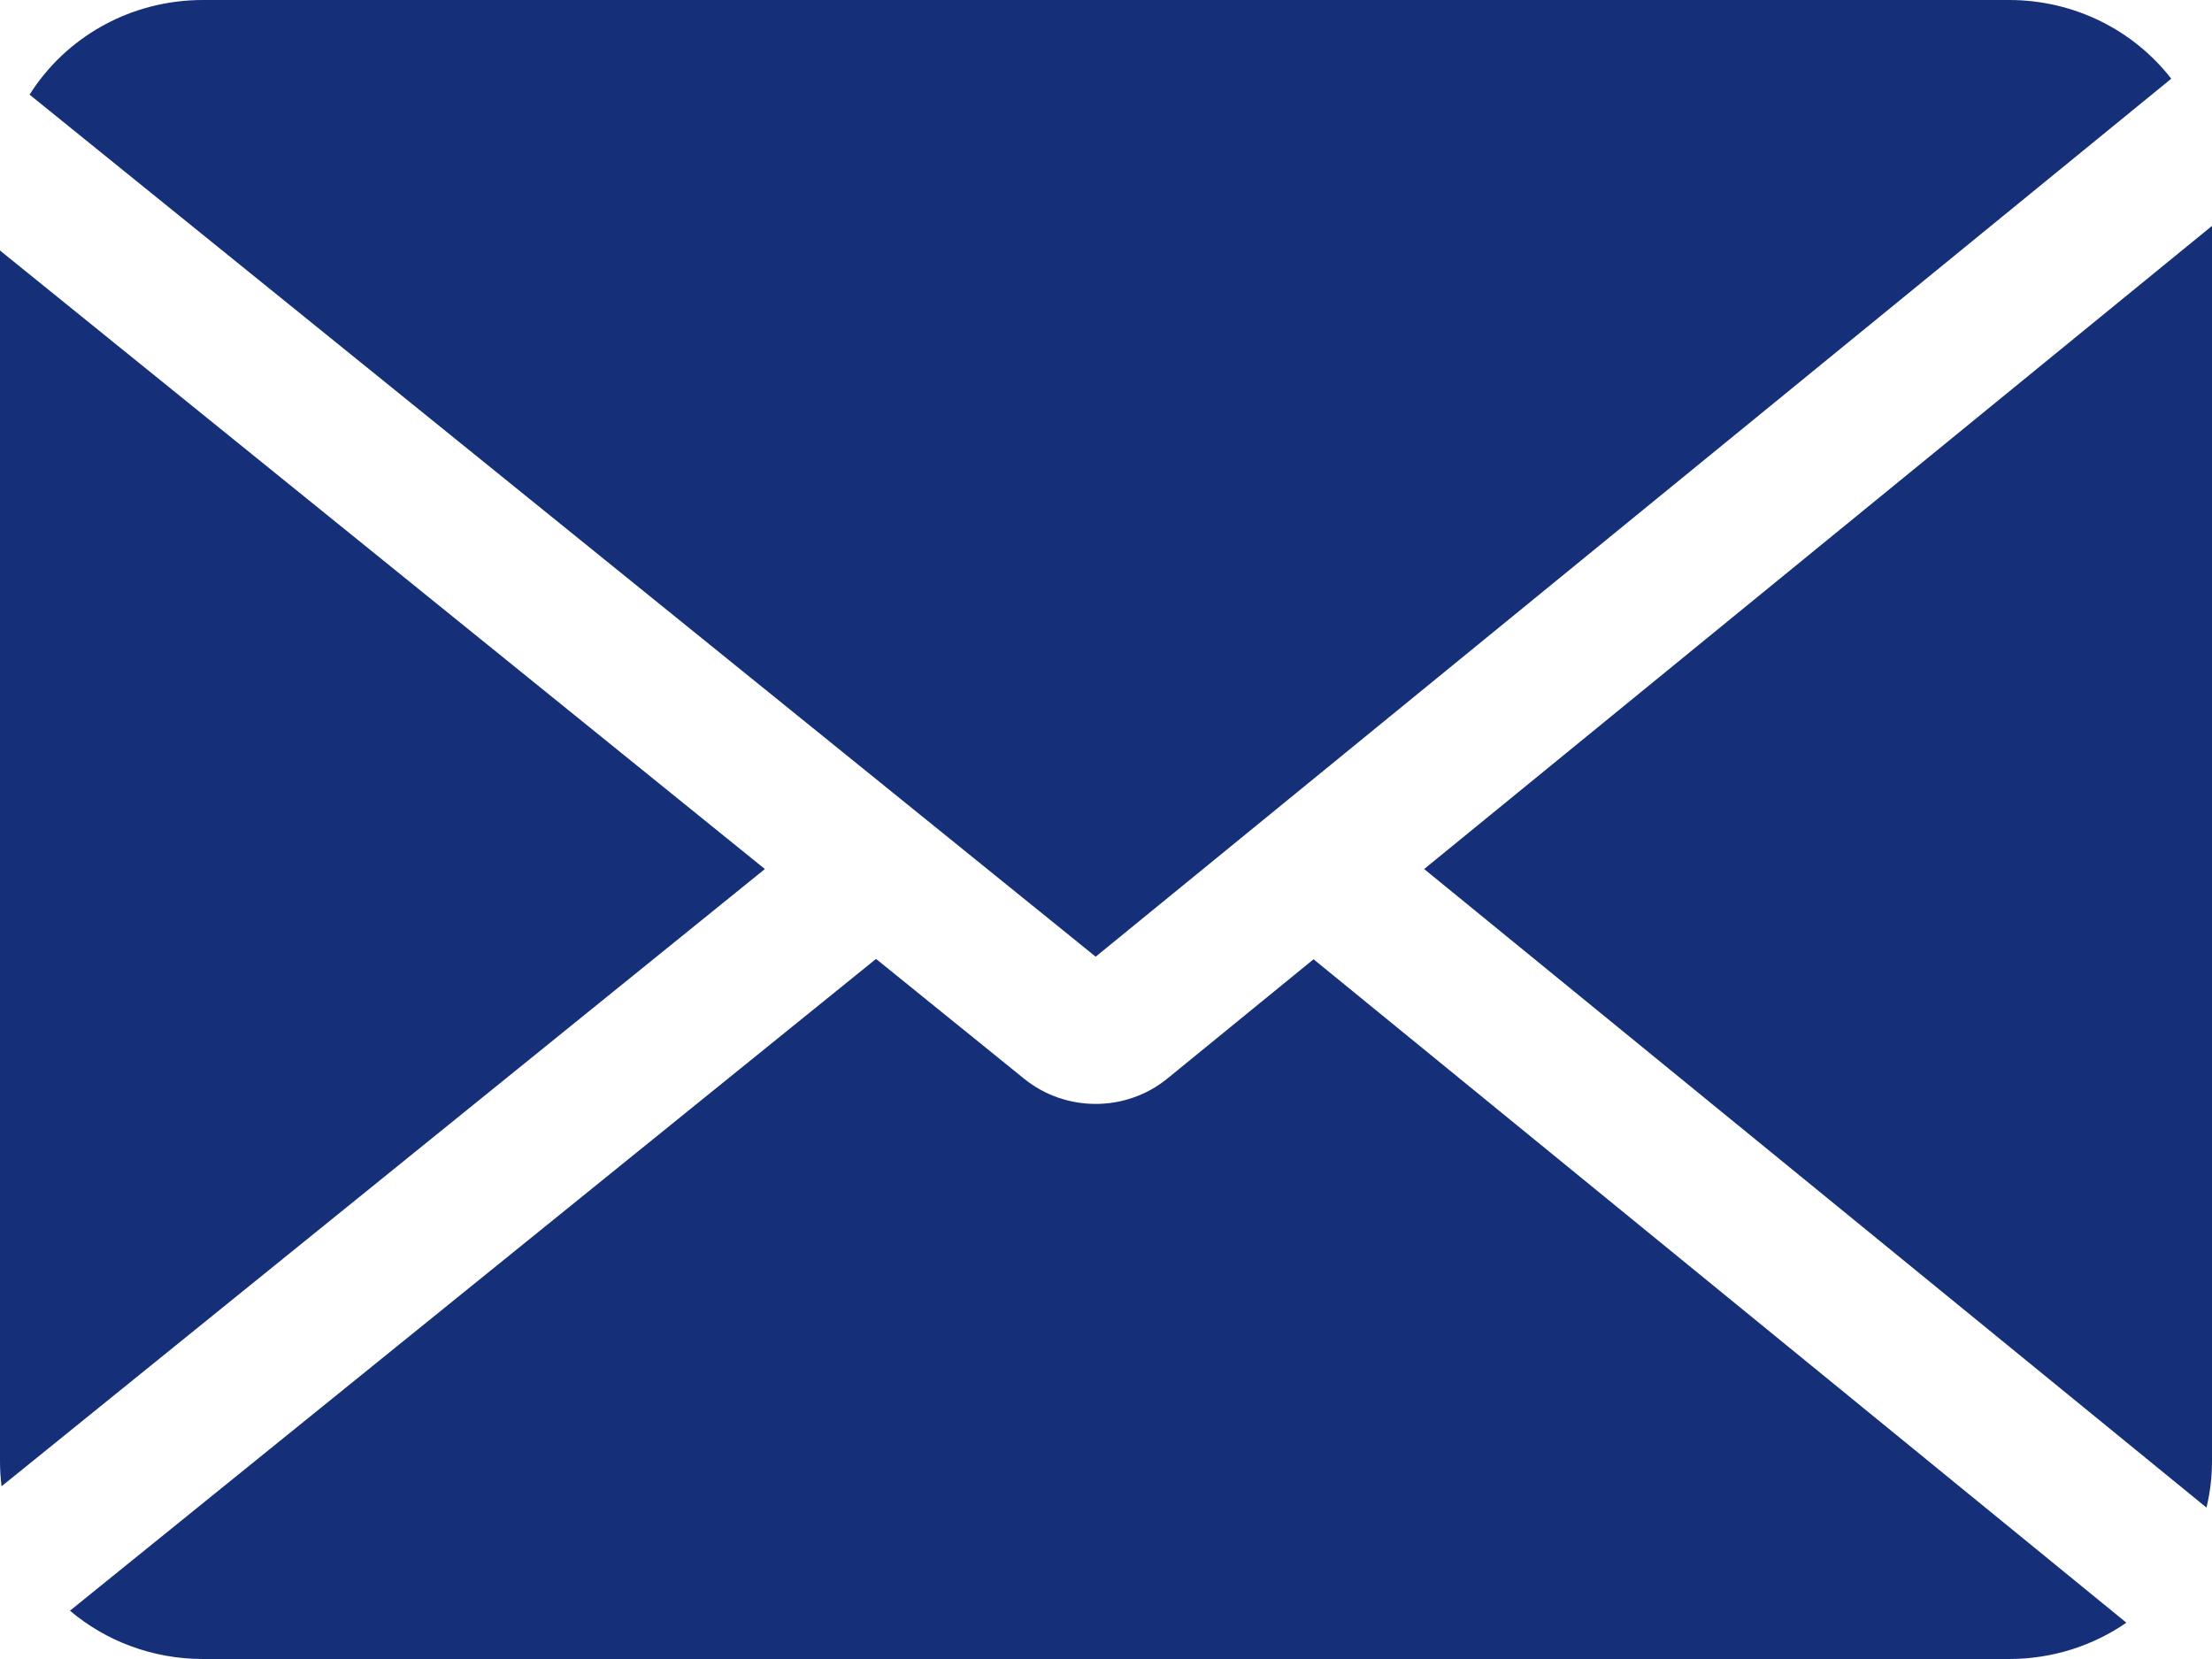 <?xml version="1.0" encoding="UTF-8" standalone="no"?>
<svg
   width="24"
   height="18"
   viewBox="0 0 24 18"
   fill="none"
   version="1.1"
   id="svg134"
   sodipodi:docname="Subtract.svg"
   xmlns:inkscape="http://www.inkscape.org/namespaces/inkscape"
   xmlns:sodipodi="http://sodipodi.sourceforge.net/DTD/sodipodi-0.dtd"
   xmlns="http://www.w3.org/2000/svg"
   xmlns:svg="http://www.w3.org/2000/svg">
  <defs
     id="defs138" />
  <sodipodi:namedview
     id="namedview136"
     pagecolor="#ffffff"
     bordercolor="#000000"
     borderopacity="0.25"
     inkscape:showpageshadow="2"
     inkscape:pageopacity="0.0"
     inkscape:pagecheckerboard="0"
     inkscape:deskcolor="#d1d1d1"
     showgrid="false" />
  <path
     fill-rule="evenodd"
     clip-rule="evenodd"
     d="m 21.798,0 c 0.719,0 1.358,0.336 1.76,0.854 L 11.888,10.38 0.321,1.027 C 0.708,0.411 1.406,0 2.202,0 Z M 0,15.857 V 2.718 L 8.299,9.429 0.017,16.126 C 0.006,16.038 0,15.948 0,15.857 Z m 0.759,1.619 C 1.145,17.802 1.65,18 2.202,18 H 21.798 c 0.474,0 0.914,-0.146 1.273,-0.394 l -8.819,-7.198 -1.586,1.294 c -0.449,0.366 -1.102,0.367 -1.552,0.004 L 9.505,10.404 Z M 15.452,9.429 23.94,16.357 C 23.979,16.197 24,16.029 24,15.857 V 2.451 Z"
     fill="#162f79"
     id="path132" />
</svg>
